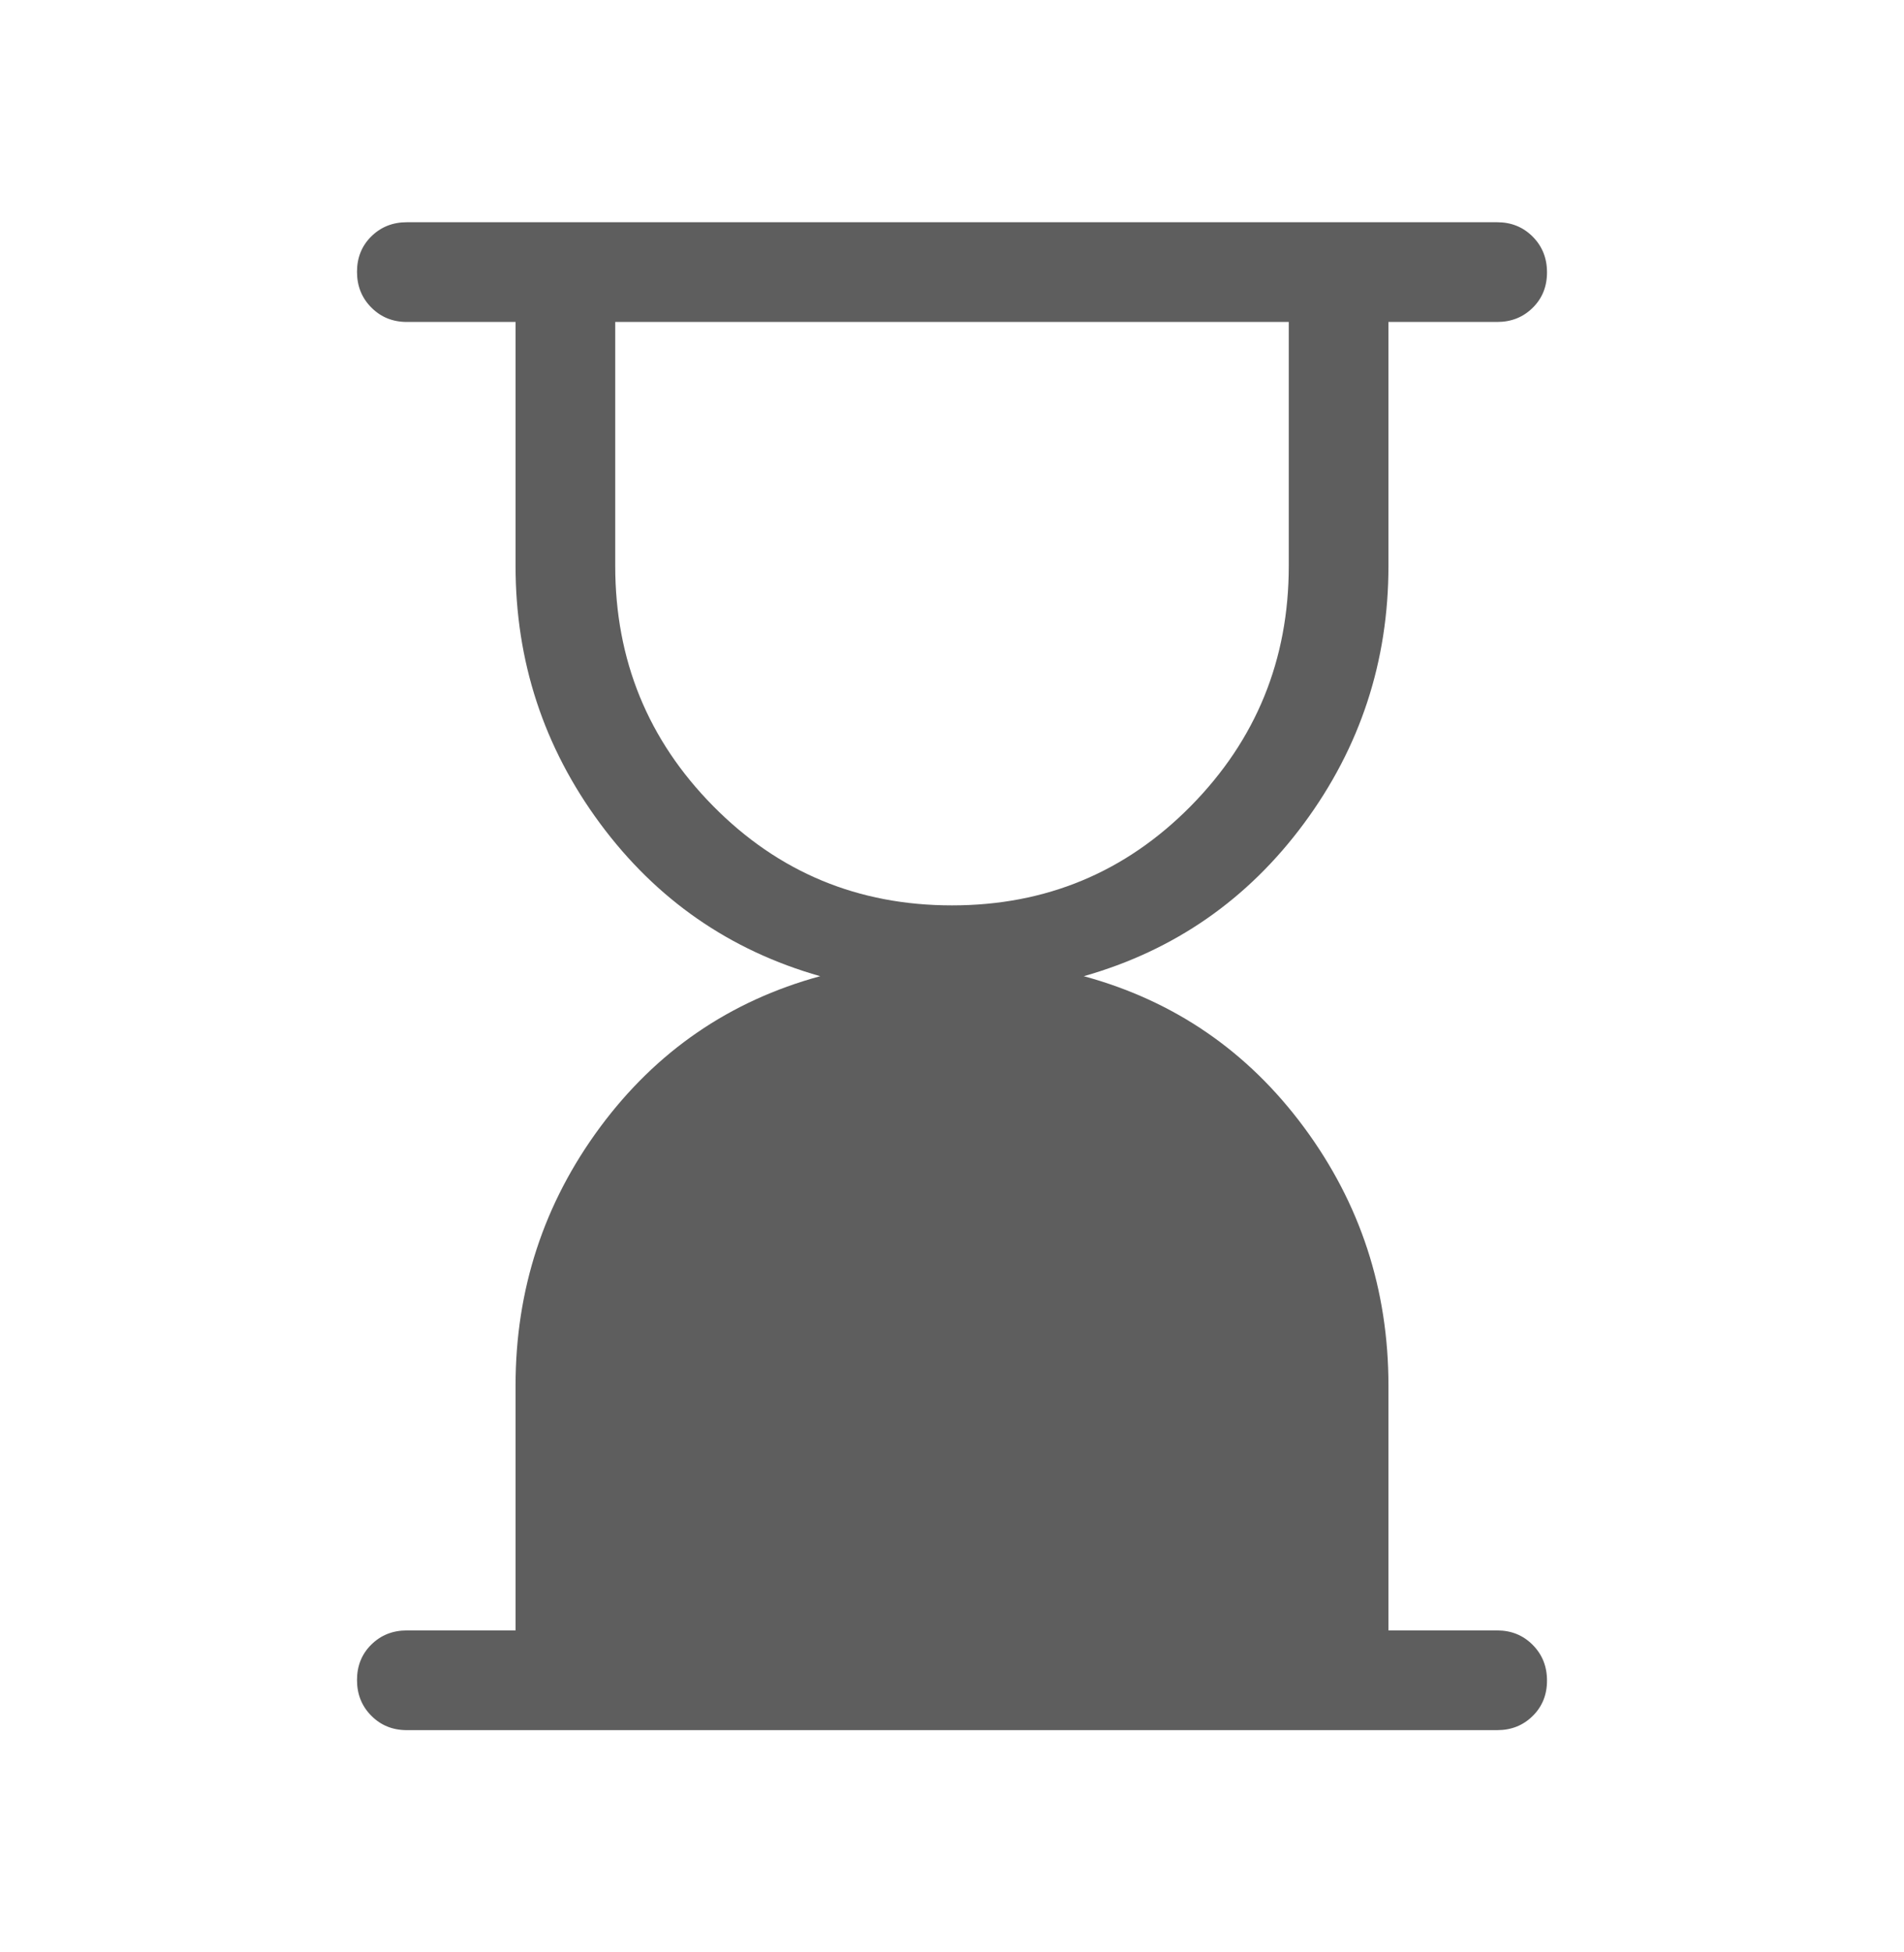 <svg width="40" height="41" viewBox="0 0 40 41" fill="none" xmlns="http://www.w3.org/2000/svg">
<path d="M20 19.013C21.973 19.013 23.645 18.317 25.017 16.927C26.389 15.536 27.075 13.855 27.075 11.885V6.761H12.925V11.885C12.925 13.858 13.611 15.539 14.983 16.928C16.355 18.318 18.027 19.013 20 19.013ZM8.547 36.333C8.25 36.333 8.002 36.233 7.801 36.031C7.6 35.829 7.5 35.579 7.5 35.281C7.5 34.983 7.6 34.734 7.801 34.536C8.002 34.338 8.25 34.239 8.547 34.239H10.831V29.098C10.831 27.08 11.423 25.272 12.605 23.674C13.788 22.076 15.33 21.018 17.231 20.5C15.33 19.96 13.788 18.89 12.605 17.291C11.423 15.691 10.831 13.889 10.831 11.885V6.761H8.547C8.25 6.761 8.002 6.66 7.801 6.458C7.6 6.256 7.5 6.006 7.5 5.708C7.5 5.41 7.6 5.162 7.801 4.964C8.002 4.766 8.25 4.667 8.547 4.667H31.453C31.75 4.667 31.998 4.768 32.199 4.969C32.4 5.171 32.5 5.421 32.5 5.719C32.5 6.018 32.4 6.266 32.199 6.464C31.998 6.662 31.75 6.761 31.453 6.761H29.169V11.885C29.169 13.889 28.577 15.691 27.395 17.291C26.212 18.89 24.67 19.96 22.769 20.5C24.67 21.018 26.212 22.076 27.395 23.674C28.577 25.272 29.169 27.08 29.169 29.098V34.239H31.453C31.75 34.239 31.998 34.34 32.199 34.542C32.4 34.744 32.5 34.994 32.5 35.292C32.5 35.59 32.4 35.838 32.199 36.036C31.998 36.234 31.75 36.333 31.453 36.333H8.547Z" fill="#5E5E5E"/>
</svg>
